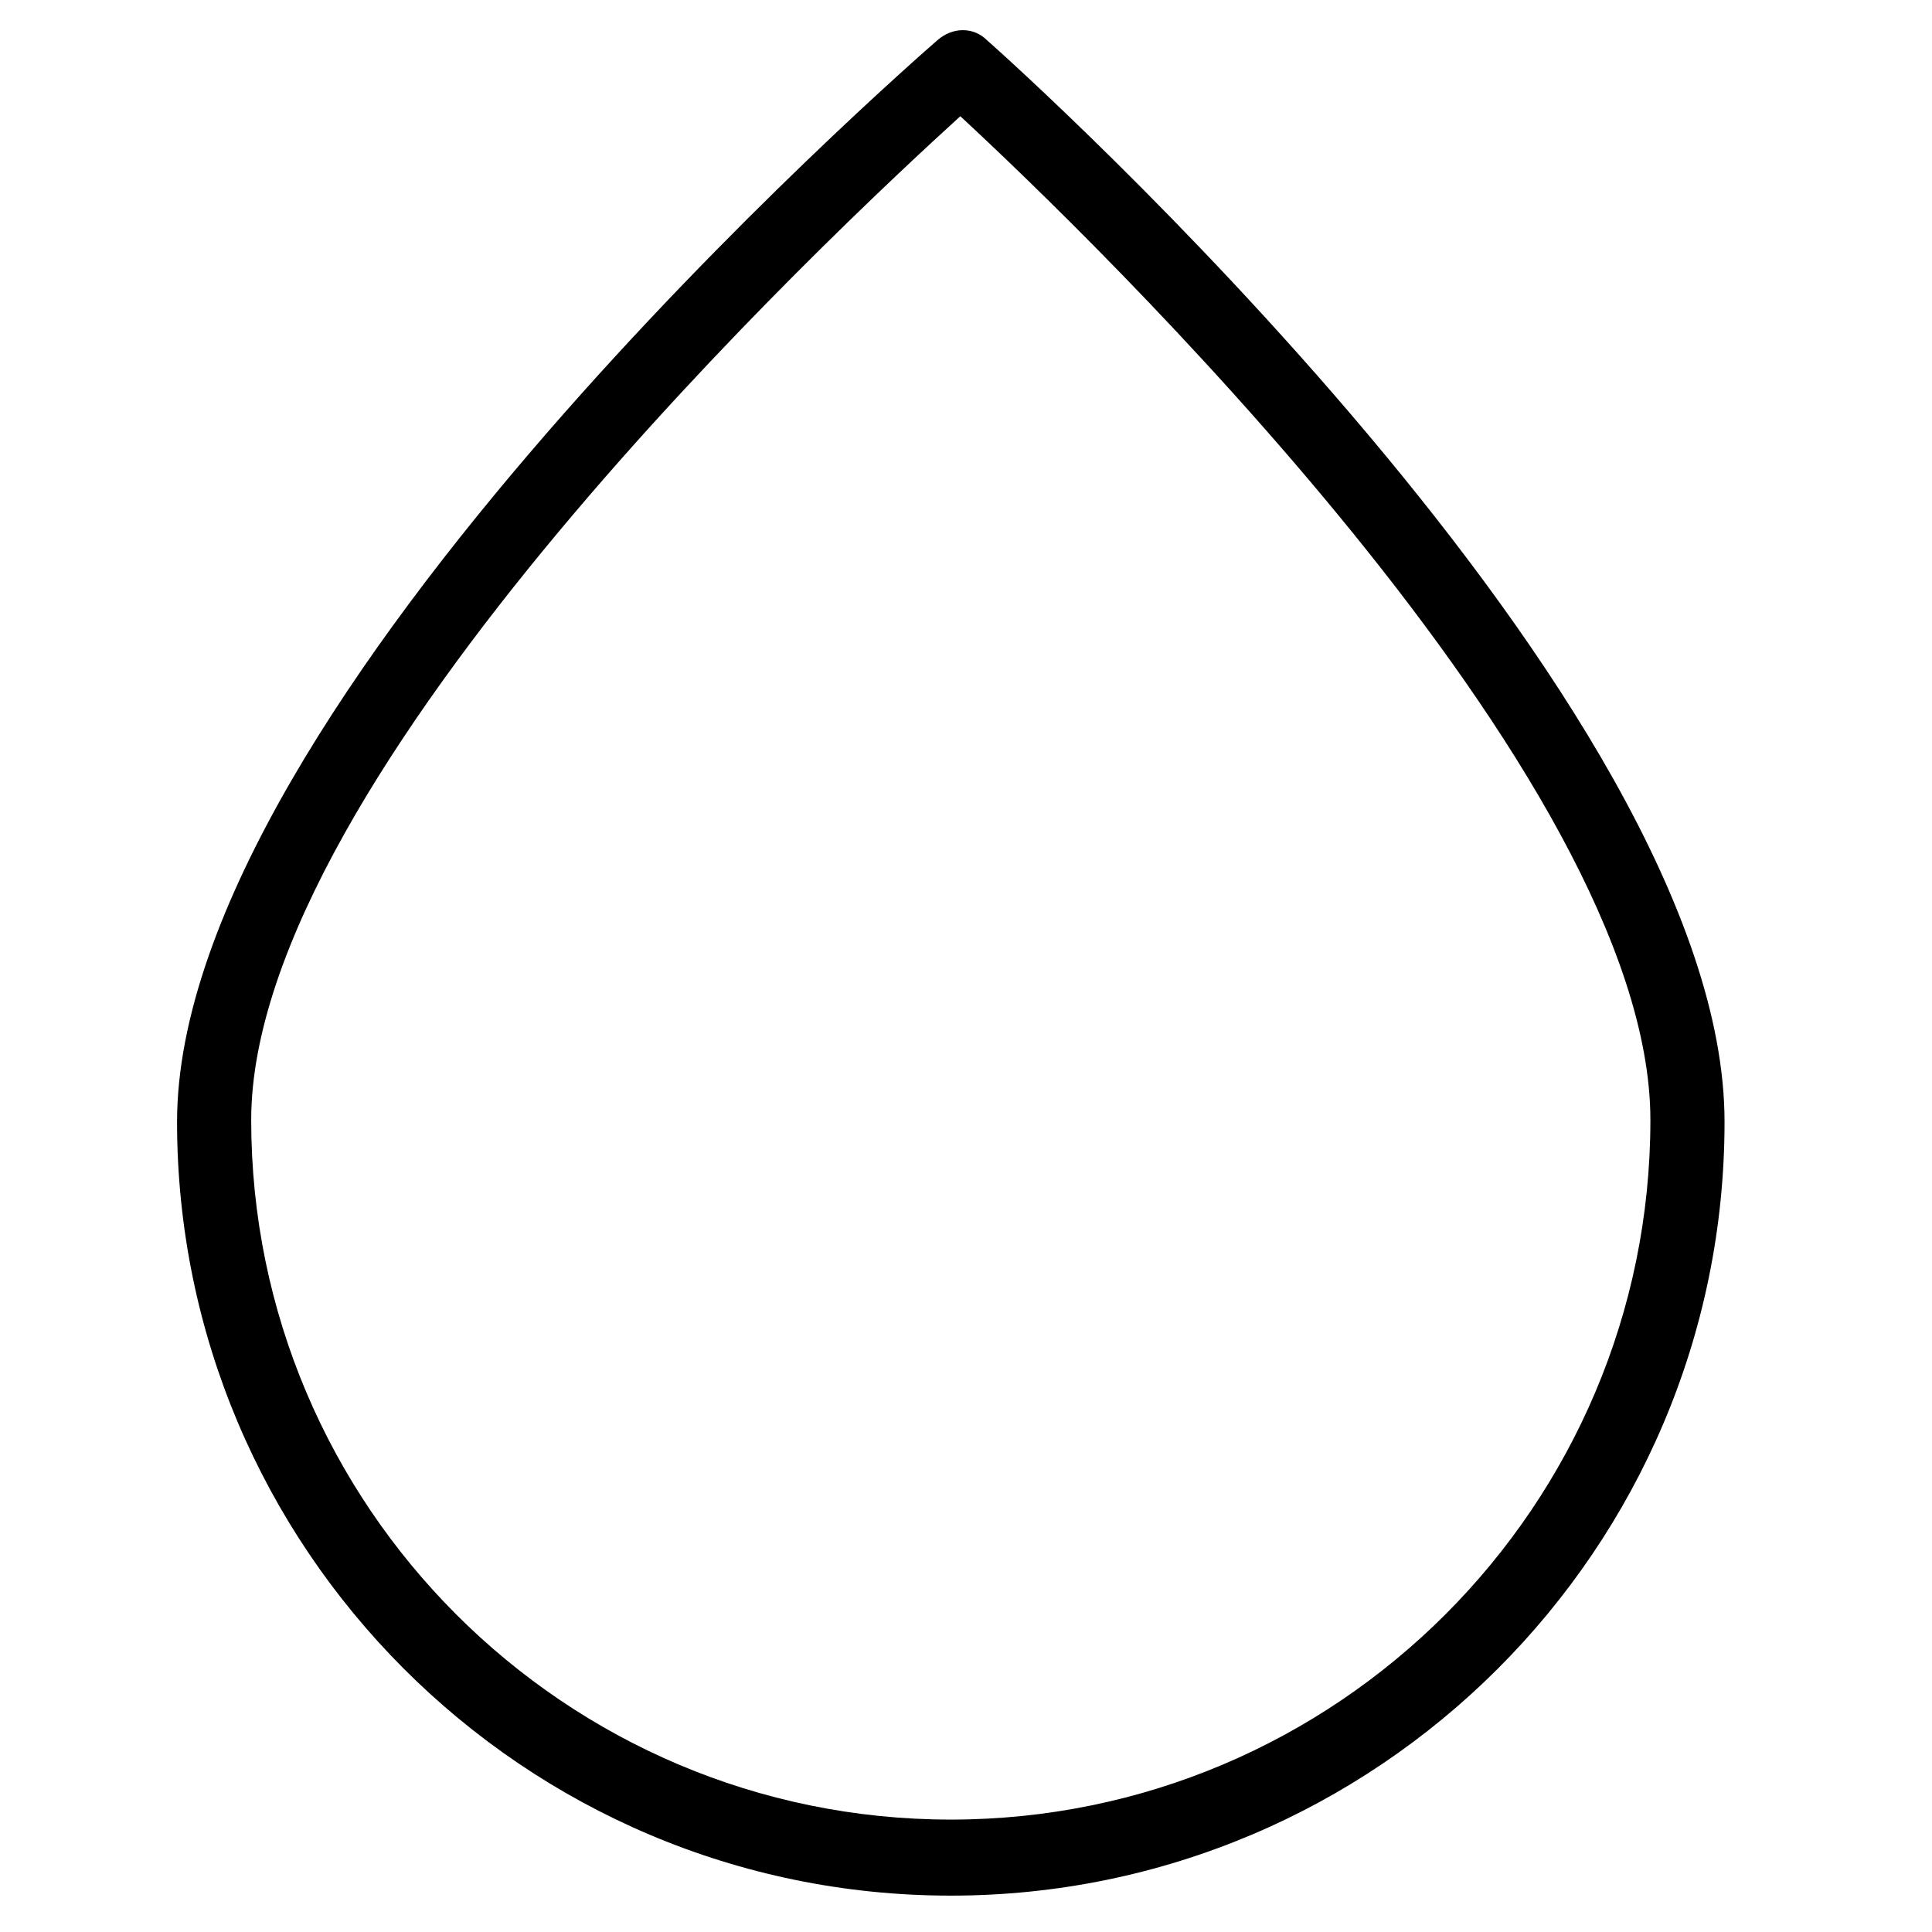 <?xml version="1.0" encoding="UTF-8"?>
<!-- Uploaded to: ICON Repo, www.svgrepo.com, Generator: ICON Repo Mixer Tools -->
<svg fill="#000000" width="800px" height="800px" version="1.1" viewBox="144 144 512 512" xmlns="http://www.w3.org/2000/svg">
 <path d="m405.54 154.64c-3.527-3.527-9.07-3.527-13.098 0-8.062 7.055-201.52 175.83-201.52 286.67 0 112.85 91.691 205.05 205.05 205.05 112.85 0 205.05-91.691 205.05-205.05 0-111.34-187.42-279.62-195.48-286.67zm-9.57 471.57c-102.27 0-185.4-83.129-185.4-185.4 0-91.191 154.16-235.28 187.92-266.01 33.754 31.234 182.88 174.82 182.88 266.01 0 102.27-83.129 185.4-185.4 185.4z"/>
</svg>